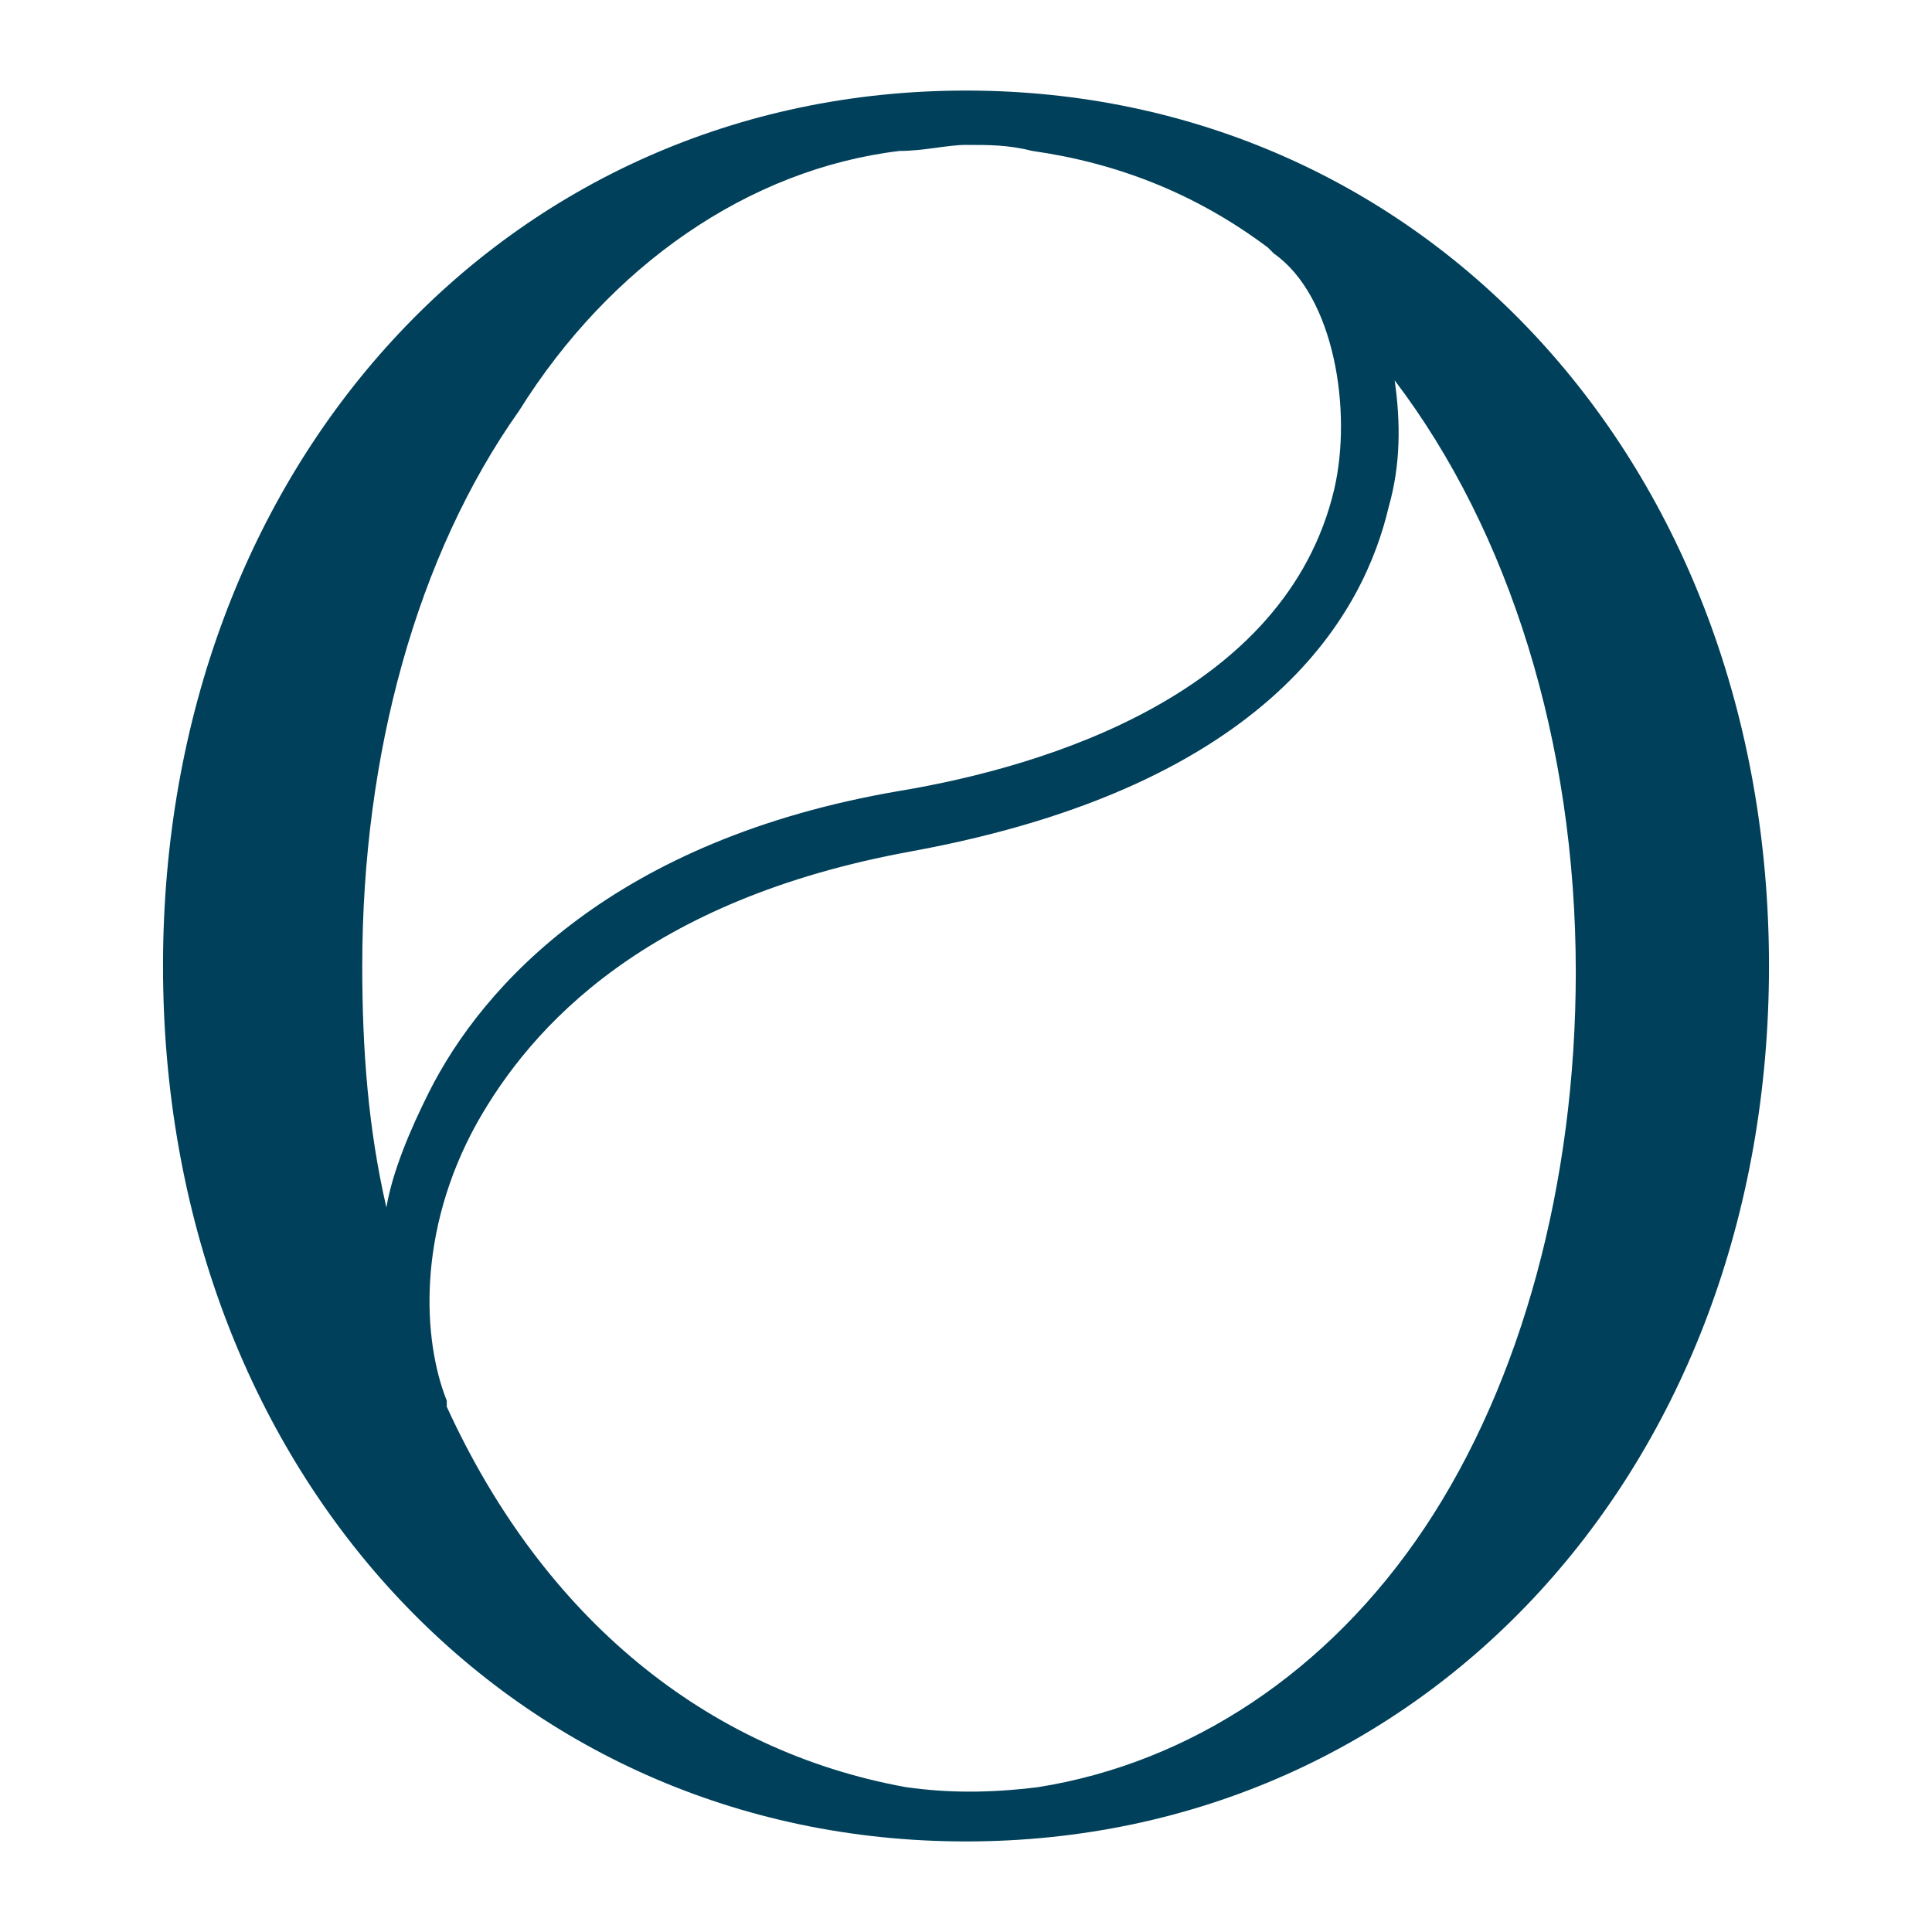 <?xml version="1.0" encoding="utf-8"?>
<!-- Generator: Adobe Illustrator 27.6.1, SVG Export Plug-In . SVG Version: 6.00 Build 0)  -->
<svg version="1.1" id="Layer_1" xmlns="http://www.w3.org/2000/svg" xmlns:xlink="http://www.w3.org/1999/xlink" x="0px" y="0px"
	 viewBox="0 0 32 32" style="enable-background:new 0 0 32 32;" xml:space="preserve">
<style type="text/css">
	.st0{fill:#00405A;}
</style>
<path class="st0" d="M14.9,2.5c0.4,0,0.8-0.1,1.1-0.1c0.4,0,0.7,0,1.1,0.1c1.4,0.2,2.7,0.7,3.9,1.6c0,0,0,0,0.1,0.1
	c1,0.7,1.3,2.6,1,3.9c-0.8,3.4-4.8,4.6-7.2,5c-4.7,0.8-6.9,3.2-7.8,5c-0.3,0.6-0.6,1.3-0.7,1.9c-0.3-1.3-0.4-2.6-0.4-4
	c0-3.5,0.9-6.8,2.6-9.2C10.1,4.4,12.4,2.8,14.9,2.5 M7.4,23.3c0,0,0-0.1,0-0.1c-0.4-1-0.5-2.8,0.5-4.6c0.9-1.6,2.8-3.7,7.2-4.5
	c6-1.1,7.5-4,7.9-5.7c0.2-0.7,0.2-1.4,0.1-2.1c1.9,2.5,3,6,3,9.8c0,3.5-0.9,6.8-2.5,9.2c-1.6,2.4-3.9,3.9-6.4,4.3
	c-0.8,0.1-1.5,0.1-2.2,0C11.7,29,9,26.8,7.4,23.3 M16,1.5C8.4,1.5,2.7,7.7,2.7,16S8.4,30.5,16,30.5S29.3,24.3,29.3,16
	S23.6,1.5,16,1.5"/>
</svg>
